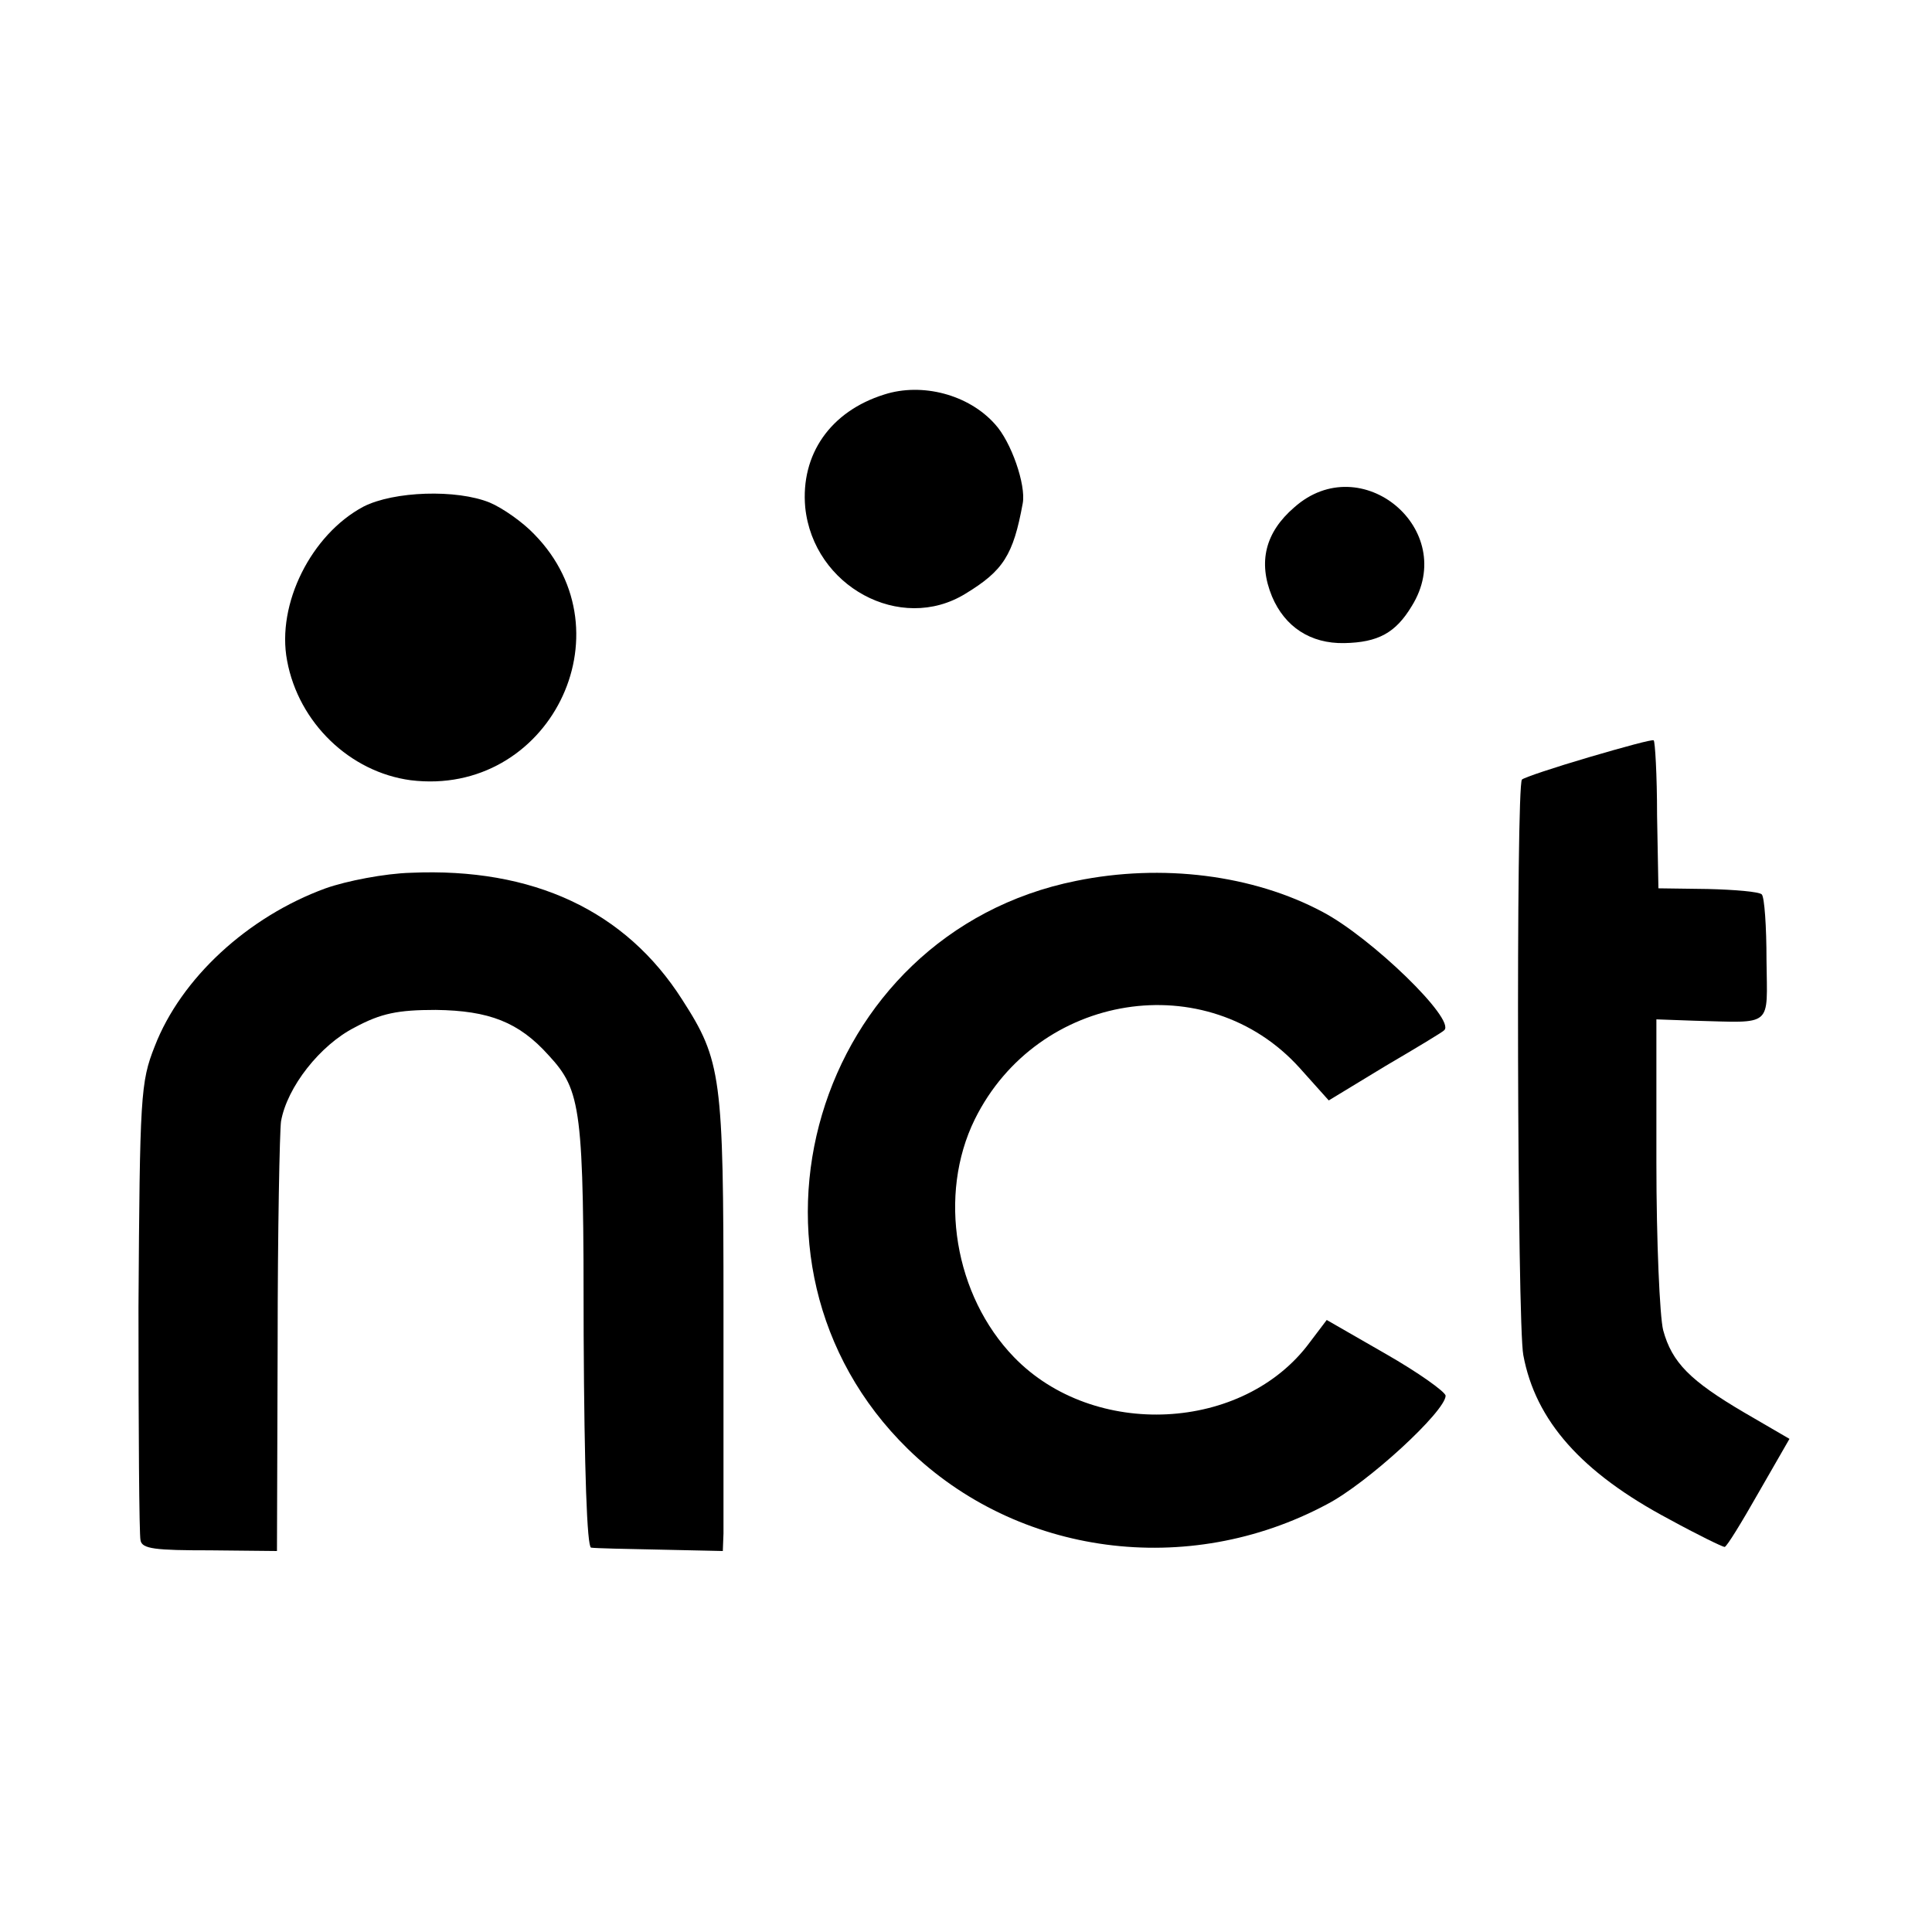 <svg version="1.0" xmlns="http://www.w3.org/2000/svg" width="381.333" height="381.333" viewBox="0 0 286 286" preserveAspectRatio="xMidYMid meet"><g fill="#000" stroke="none"><path d="M130.9 58.4c-8 2.5-12.4 8.9-11.7 16.7 1.2 11.7 14.1 18.7 23.7 12.8 5.6-3.4 7.1-5.7 8.5-13.4.5-2.7-1.7-9.1-4.1-11.7-3.9-4.4-10.8-6.2-16.4-4.4z"/><path d="M191.6 75.1c-4.3 3.7-5.4 8.1-3.3 13.2 1.9 4.5 5.7 7 10.7 6.9 5-.1 7.6-1.5 10-5.5 7-11.3-7.5-23.4-17.4-14.6z"/><path d="M53.8 75c-7.7 4.1-12.9 14.4-11.3 22.8 1.7 9.2 9.3 16.5 18.3 17.7 20.4 2.5 32.6-21.8 18.3-36.4-1.7-1.8-4.7-3.9-6.6-4.7-4.9-2-14.2-1.7-18.7.6z"/><path d="M235.2 112.1c-5.1 1.5-9.6 3-9.9 3.3-.9.8-.7 80.7.2 85.2 1.8 9.7 8.6 17.4 21.6 24.3 4.2 2.3 7.9 4.1 8.2 4.1.3 0 2.5-3.6 5-8l4.6-8-6.7-3.9c-8-4.7-10.7-7.4-12-12.2-.5-2-1-13.1-1-24.8v-21.2l5.6.2c11.8.3 10.8 1.1 10.7-9 0-4.9-.3-9.3-.7-9.7-.4-.4-4-.7-8-.8l-7.3-.1-.2-10.8c0-6-.3-11-.5-11.1-.1-.2-4.5 1-9.6 2.5z"/><path d="M48.2 131.5c-11.5 4.2-21.4 13.3-25.3 23.4-2.1 5.3-2.2 7.3-2.4 38.6 0 18.1.1 33.7.3 34.5.2 1.3 2.2 1.5 10.3 1.5l9.9.1.1-30.6c0-16.8.3-31.6.5-33 .9-5.1 5.8-11.3 10.9-13.9 3.9-2.1 6.4-2.6 12-2.6 7.9.1 12.3 1.8 16.7 6.7 4.9 5.3 5.2 7.9 5.2 41.5.1 20.1.5 31.3 1.1 31.4.6.1 5.2.2 10.3.3l9.2.2.1-2.6v-33.5c0-34.1-.3-36.5-6.1-45.5-8.4-13.2-22.1-19.6-40.2-18.8-3.8.1-9.5 1.2-12.6 2.3z"/><path d="M159.3 130.4c-38.8 7.8-53.2 56.4-24.9 84.1 16.2 15.8 41.4 19.2 62 8.2 6-3.1 17.6-13.8 17.6-16.1-.1-.6-4-3.4-8.9-6.2l-8.7-5-2.5 3.3c-9.8 13.3-32 14.4-43.8 2.2-8.8-9.1-11.3-24-5.8-35.2 9.3-18.8 34.4-22.8 48.1-7.6l4.3 4.8 8.4-5.1c4.6-2.7 8.6-5.1 8.7-5.3 1.7-1.6-10.8-13.7-18-17.5-10.3-5.5-23.8-7.2-36.5-4.6z"/></g></svg>